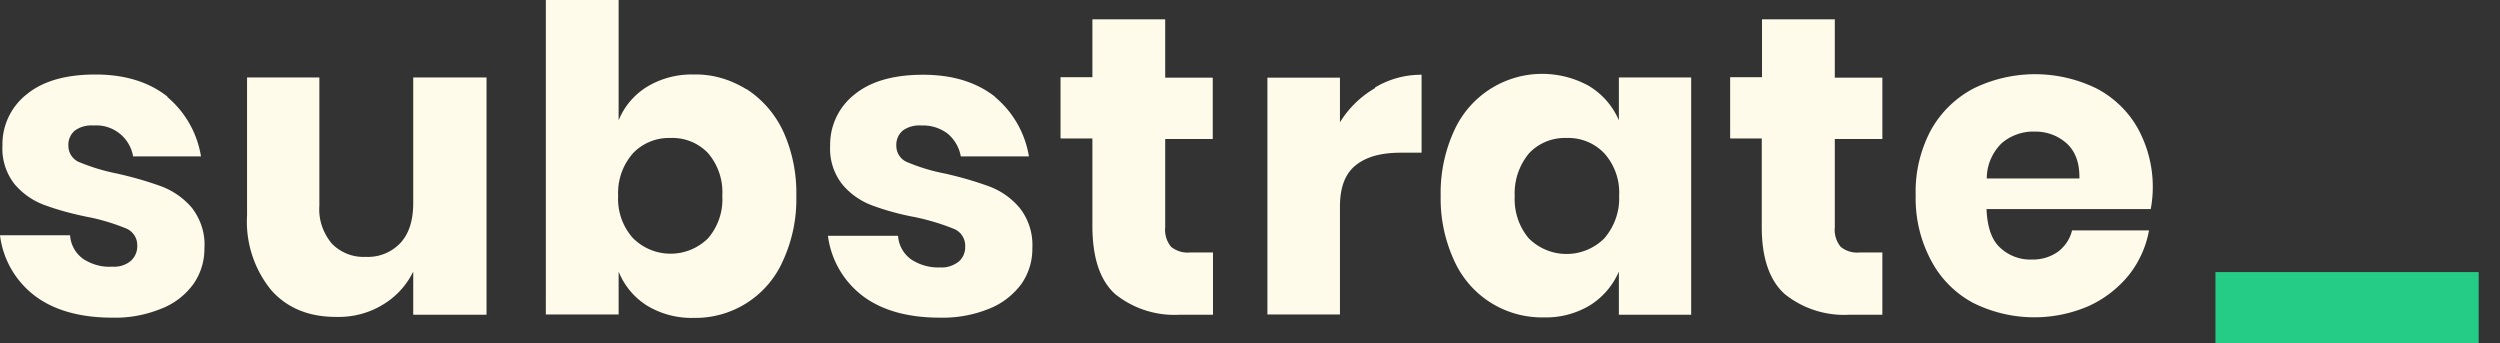 <svg class="substrate" width="102" height="14" viewBox="0 0 102 14" fill="none" xmlns="http://www.w3.org/2000/svg"><rect x="0" y="0" width="102" height="14" fill="#333333" stroke="none"/><g clip-path="url(#a)"><path d="M6.83 3.96A4 4 0 0 1 8.2 6.38H5.43a1.52 1.52 0 0 0-1.61-1.26c-.28-.02-.55.05-.77.21a.76.76 0 0 0-.26.62.72.72 0 0 0 .48.68c.49.2.99.35 1.5.45.62.14 1.23.31 1.83.53.47.18.9.48 1.23.87.36.47.55 1.05.51 1.64a2.5 2.5 0 0 1-.45 1.47c-.33.45-.78.8-1.3 1-.64.26-1.32.39-2.01.37-1.31 0-2.36-.3-3.13-.87A3.66 3.66 0 0 1 0 9.6h2.86a1.28 1.28 0 0 0 .53.96c.35.23.77.35 1.19.32.27.02.55-.06.76-.24a.79.79 0 0 0 .26-.61.74.74 0 0 0-.48-.72c-.5-.2-1.02-.36-1.55-.46-.6-.12-1.2-.28-1.77-.49a2.92 2.92 0 0 1-1.2-.84 2.34 2.34 0 0 1-.5-1.58 2.59 2.59 0 0 1 1-2.1c.65-.53 1.58-.8 2.79-.8 1.2 0 2.18.3 2.94.9Zm13.02-.8v9.68h-2.99v-1.76a3.2 3.2 0 0 1-1.24 1.35c-.57.35-1.24.52-1.91.5-1.11 0-2-.36-2.65-1.1a4.42 4.42 0 0 1-.98-3.05V3.16h2.95V8.4c-.04.56.15 1.11.51 1.54a1.8 1.8 0 0 0 1.38.54 1.82 1.82 0 0 0 1.42-.57c.35-.38.52-.92.52-1.63V3.16h2.99Zm10.6.47a4.13 4.13 0 0 1 1.5 1.72c.38.83.56 1.74.54 2.65a6 6 0 0 1-.55 2.65 3.9 3.9 0 0 1-3.64 2.32 3.51 3.51 0 0 1-1.9-.5 2.93 2.93 0 0 1-1.16-1.39v1.75h-2.97V0h2.97v4.91c.23-.57.64-1.05 1.16-1.37a3.51 3.51 0 0 1 1.9-.5c.77-.02 1.5.2 2.15.6Zm-4.63 2.63c-.42.48-.63 1.1-.6 1.73a2.4 2.4 0 0 0 .6 1.72 2.17 2.17 0 0 0 3.07.01c.41-.48.62-1.1.58-1.73a2.45 2.45 0 0 0-.58-1.74 2 2 0 0 0-1.54-.62 2.02 2.02 0 0 0-1.53.63Zm14.78-2.3a4 4 0 0 1 1.38 2.42H39.2c-.06-.36-.26-.7-.54-.93a1.66 1.66 0 0 0-1.07-.33c-.27-.02-.54.05-.76.21a.76.76 0 0 0-.26.62.72.72 0 0 0 .48.68c.48.2.98.35 1.5.45.62.14 1.22.31 1.82.53.48.18.9.48 1.23.87.37.47.55 1.05.52 1.64a2.5 2.5 0 0 1-.45 1.47c-.34.45-.79.8-1.3 1a5 5 0 0 1-2.02.37c-1.3 0-2.35-.29-3.13-.87a3.66 3.66 0 0 1-1.44-2.47h2.86a1.29 1.29 0 0 0 .53.96c.35.23.76.35 1.19.33.27.02.54-.07.76-.24a.78.78 0 0 0 .26-.62.74.74 0 0 0-.48-.72c-.5-.2-1.03-.36-1.56-.47-.6-.11-1.19-.27-1.76-.48a2.92 2.92 0 0 1-1.2-.84 2.34 2.34 0 0 1-.51-1.59 2.6 2.6 0 0 1 1-2.1c.65-.53 1.58-.8 2.79-.8 1.2 0 2.18.3 2.94.9Zm8.89 6.33v2.55h-1.34A3.86 3.86 0 0 1 45.5 12c-.63-.57-.93-1.5-.93-2.79V5.65h-1.3v-2.5h1.3V.79h2.97v2.38h1.94v2.5h-1.94v3.6a1.09 1.09 0 0 0 .24.8c.23.18.5.26.79.23h.92Zm6.61-6.72a3.65 3.65 0 0 1 1.9-.52v3.18h-.84c-.8 0-1.4.16-1.83.5-.44.34-.66.9-.66 1.7v4.4h-2.96V3.17h2.96v1.82a4.1 4.1 0 0 1 1.44-1.4Zm8.78-.03a3 3 0 0 1 1.17 1.37V3.16H69v9.68h-2.95v-1.76a3.04 3.04 0 0 1-1.17 1.37c-.58.35-1.24.52-1.91.5a3.92 3.92 0 0 1-3.64-2.32 6 6 0 0 1-.55-2.65c-.02-.91.17-1.82.55-2.65a3.94 3.94 0 0 1 5.54-1.8Zm-2.5 2.72c-.4.49-.61 1.1-.58 1.74-.03.63.17 1.25.58 1.73a2.18 2.18 0 0 0 3.08-.01c.41-.48.63-1.1.6-1.72a2.4 2.4 0 0 0-.6-1.74 2.02 2.02 0 0 0-1.54-.63 2 2 0 0 0-1.54.63Zm14.42 4.03v2.55h-1.33a3.86 3.86 0 0 1-2.65-.84c-.63-.56-.95-1.5-.94-2.79V5.65h-1.29v-2.5h1.3V.79h2.97v2.38h1.94v2.5h-1.94v3.6a1.09 1.09 0 0 0 .24.8c.22.18.5.26.79.23h.92Zm10.95-1.76h-6.7c.03.73.21 1.26.55 1.57a1.8 1.8 0 0 0 1.28.49c.4.01.78-.1 1.1-.33.28-.22.48-.52.56-.86h3.14a4.1 4.1 0 0 1-.83 1.83c-.44.54-1 .97-1.64 1.26a5.58 5.58 0 0 1-4.72-.14 4.14 4.14 0 0 1-1.7-1.72 5.35 5.35 0 0 1-.63-2.65c-.03-.92.18-1.83.61-2.65.4-.73 1-1.32 1.73-1.71a5.7 5.7 0 0 1 5.06 0c.7.37 1.3.95 1.68 1.65a4.95 4.95 0 0 1 .51 3.26Zm-3.43-2.68a1.89 1.89 0 0 0-1.3-.48c-.5-.02-.99.16-1.36.48-.38.38-.6.89-.6 1.43h3.78c.01-.63-.16-1.1-.52-1.43Z" fill="#FFFBEB"/><path d="M101.13 11.1V14H90.39v-2.9h10.74Z" fill="#24CC85"/></g><defs><clipPath id="a"><path fill="#fff" d="M0 0h101.13v14H0z"/></clipPath></defs></svg>
